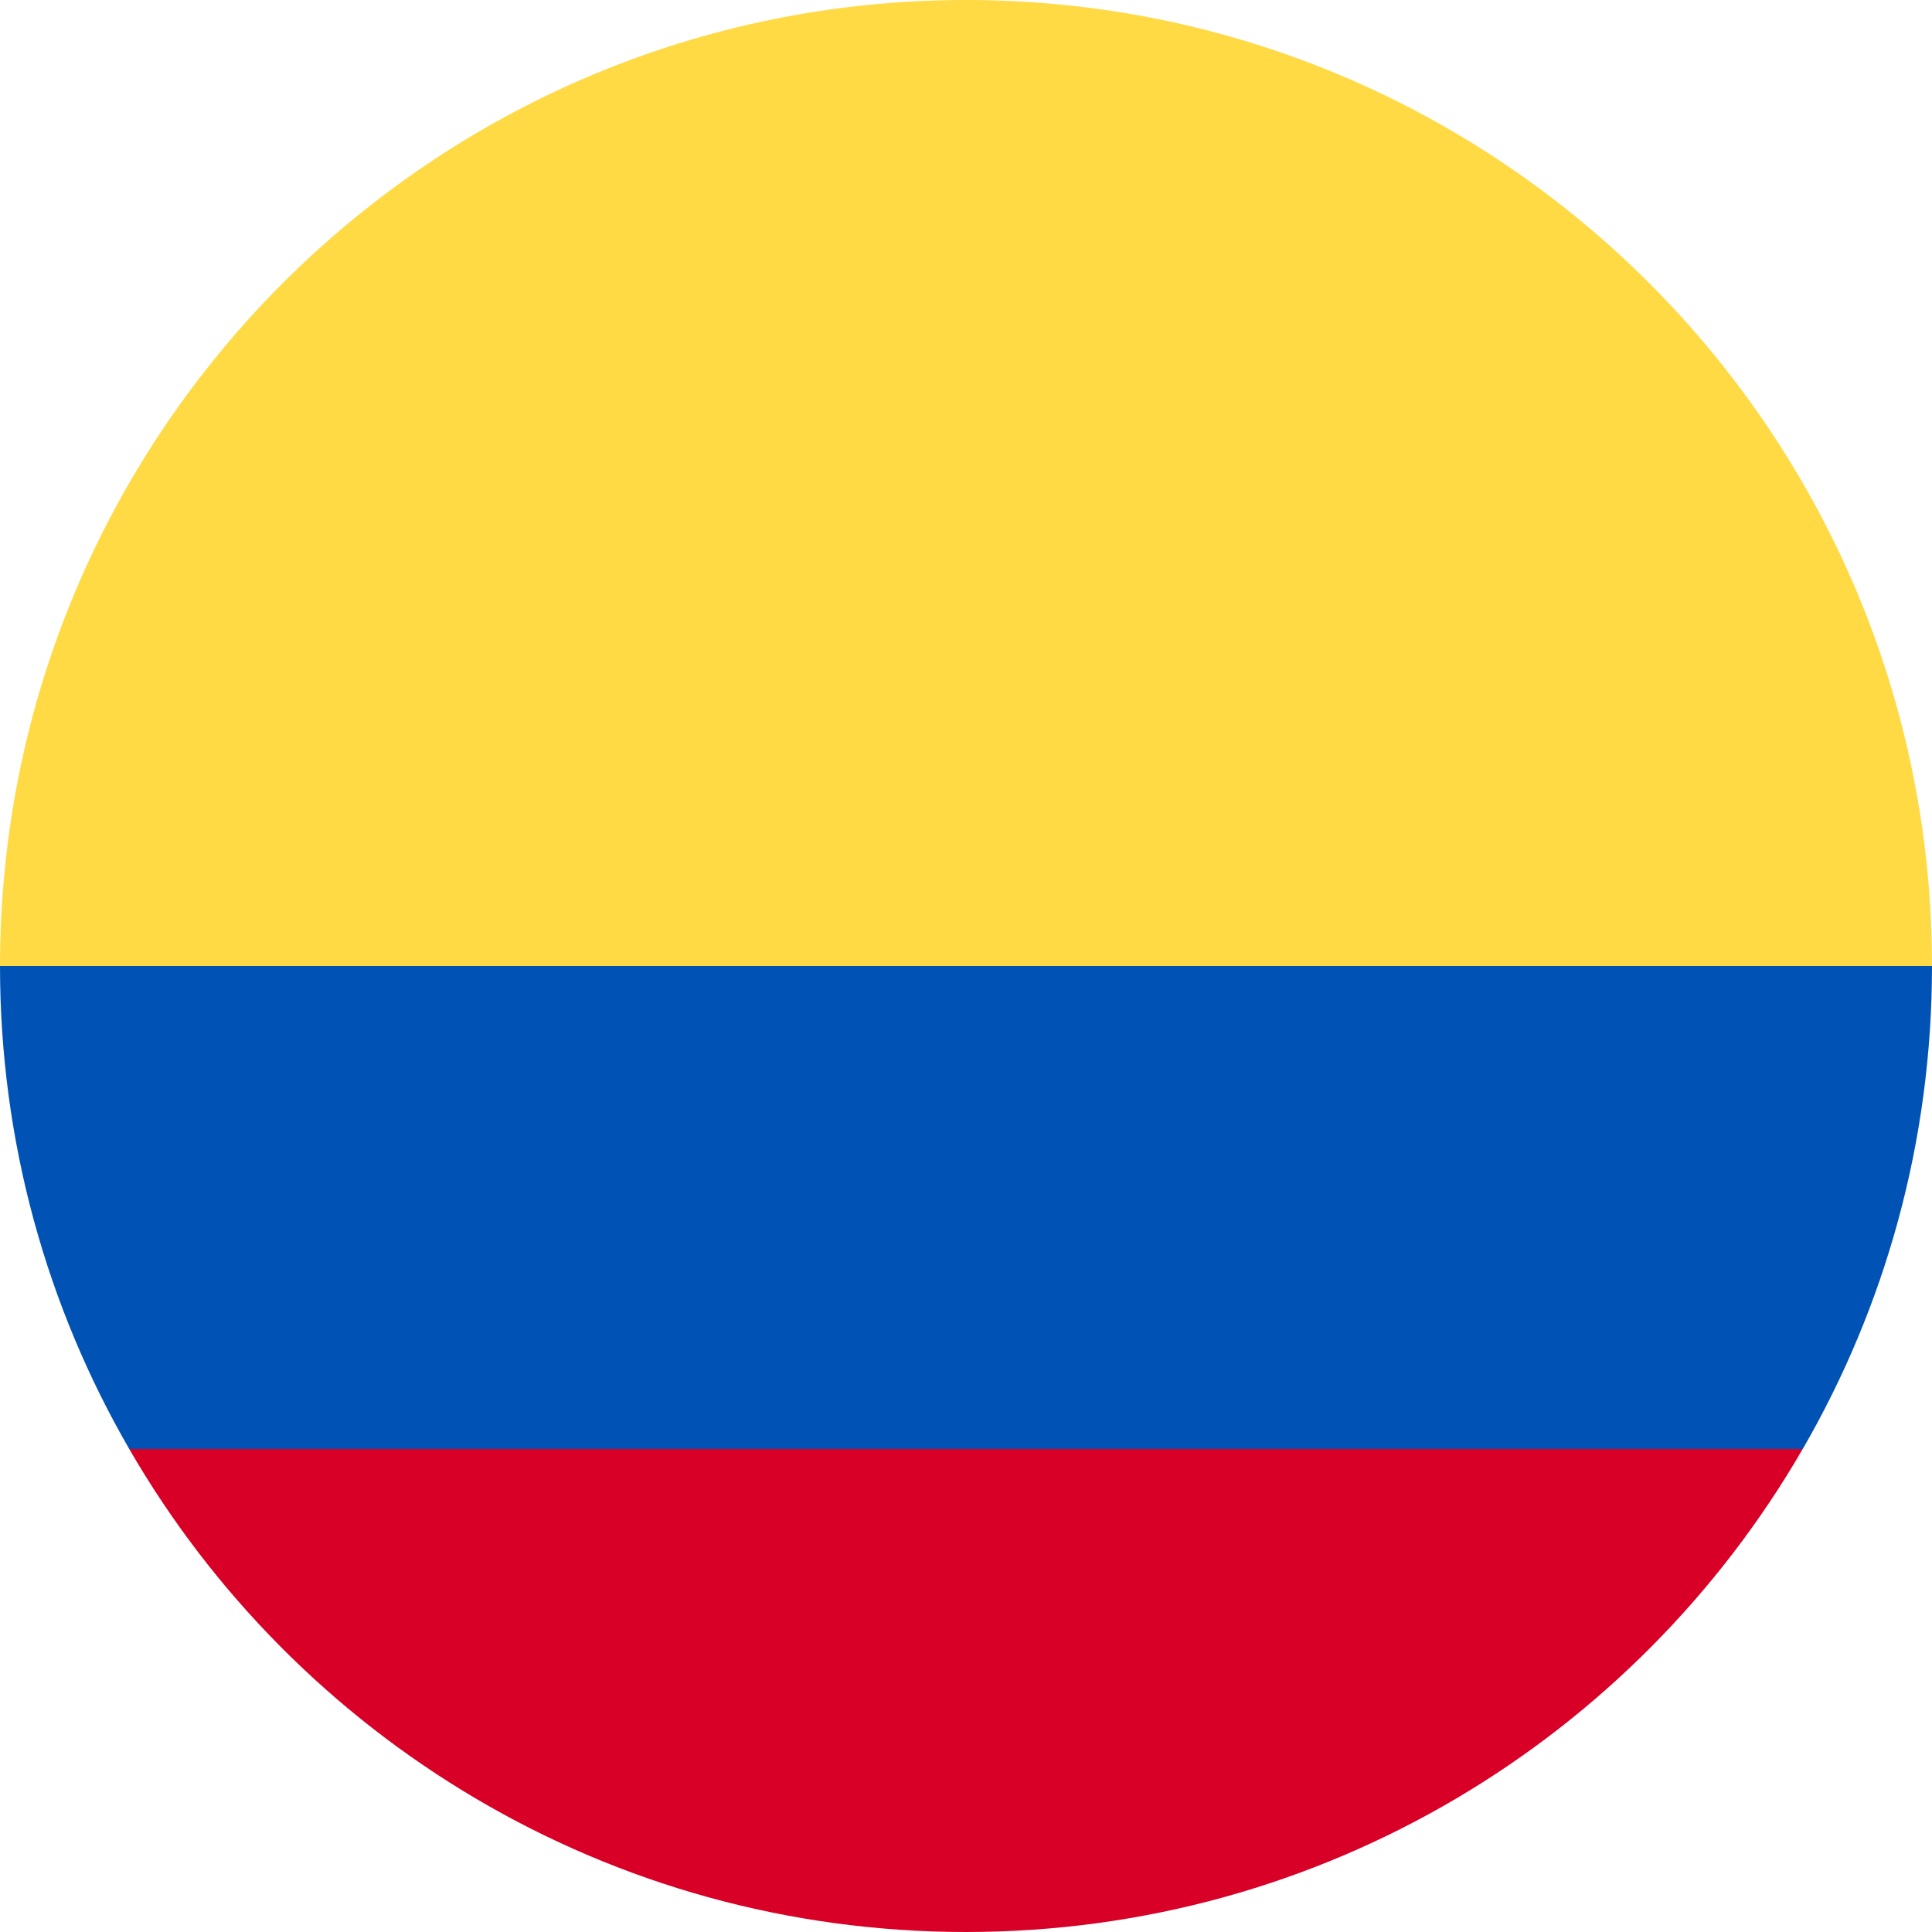 <svg width="30" height="30" viewBox="0 0 30 30" fill="none" xmlns="http://www.w3.org/2000/svg">
<path d="M0 15C0 6.716 6.716 0 15 0C23.284 0 30 6.716 30 15L15 16.304L0 15Z" fill="#FFDA44"/>
<path d="M2.007 22.5C4.6 26.983 9.448 30 15 30C20.552 30 25.399 26.983 27.992 22.5L15 21.521L2.007 22.5Z" fill="#D80027"/>
<path d="M27.993 22.5C29.269 20.294 30 17.732 30 15H0C0 17.732 0.731 20.294 2.007 22.5H27.993Z" fill="#0052B4"/>
</svg>
